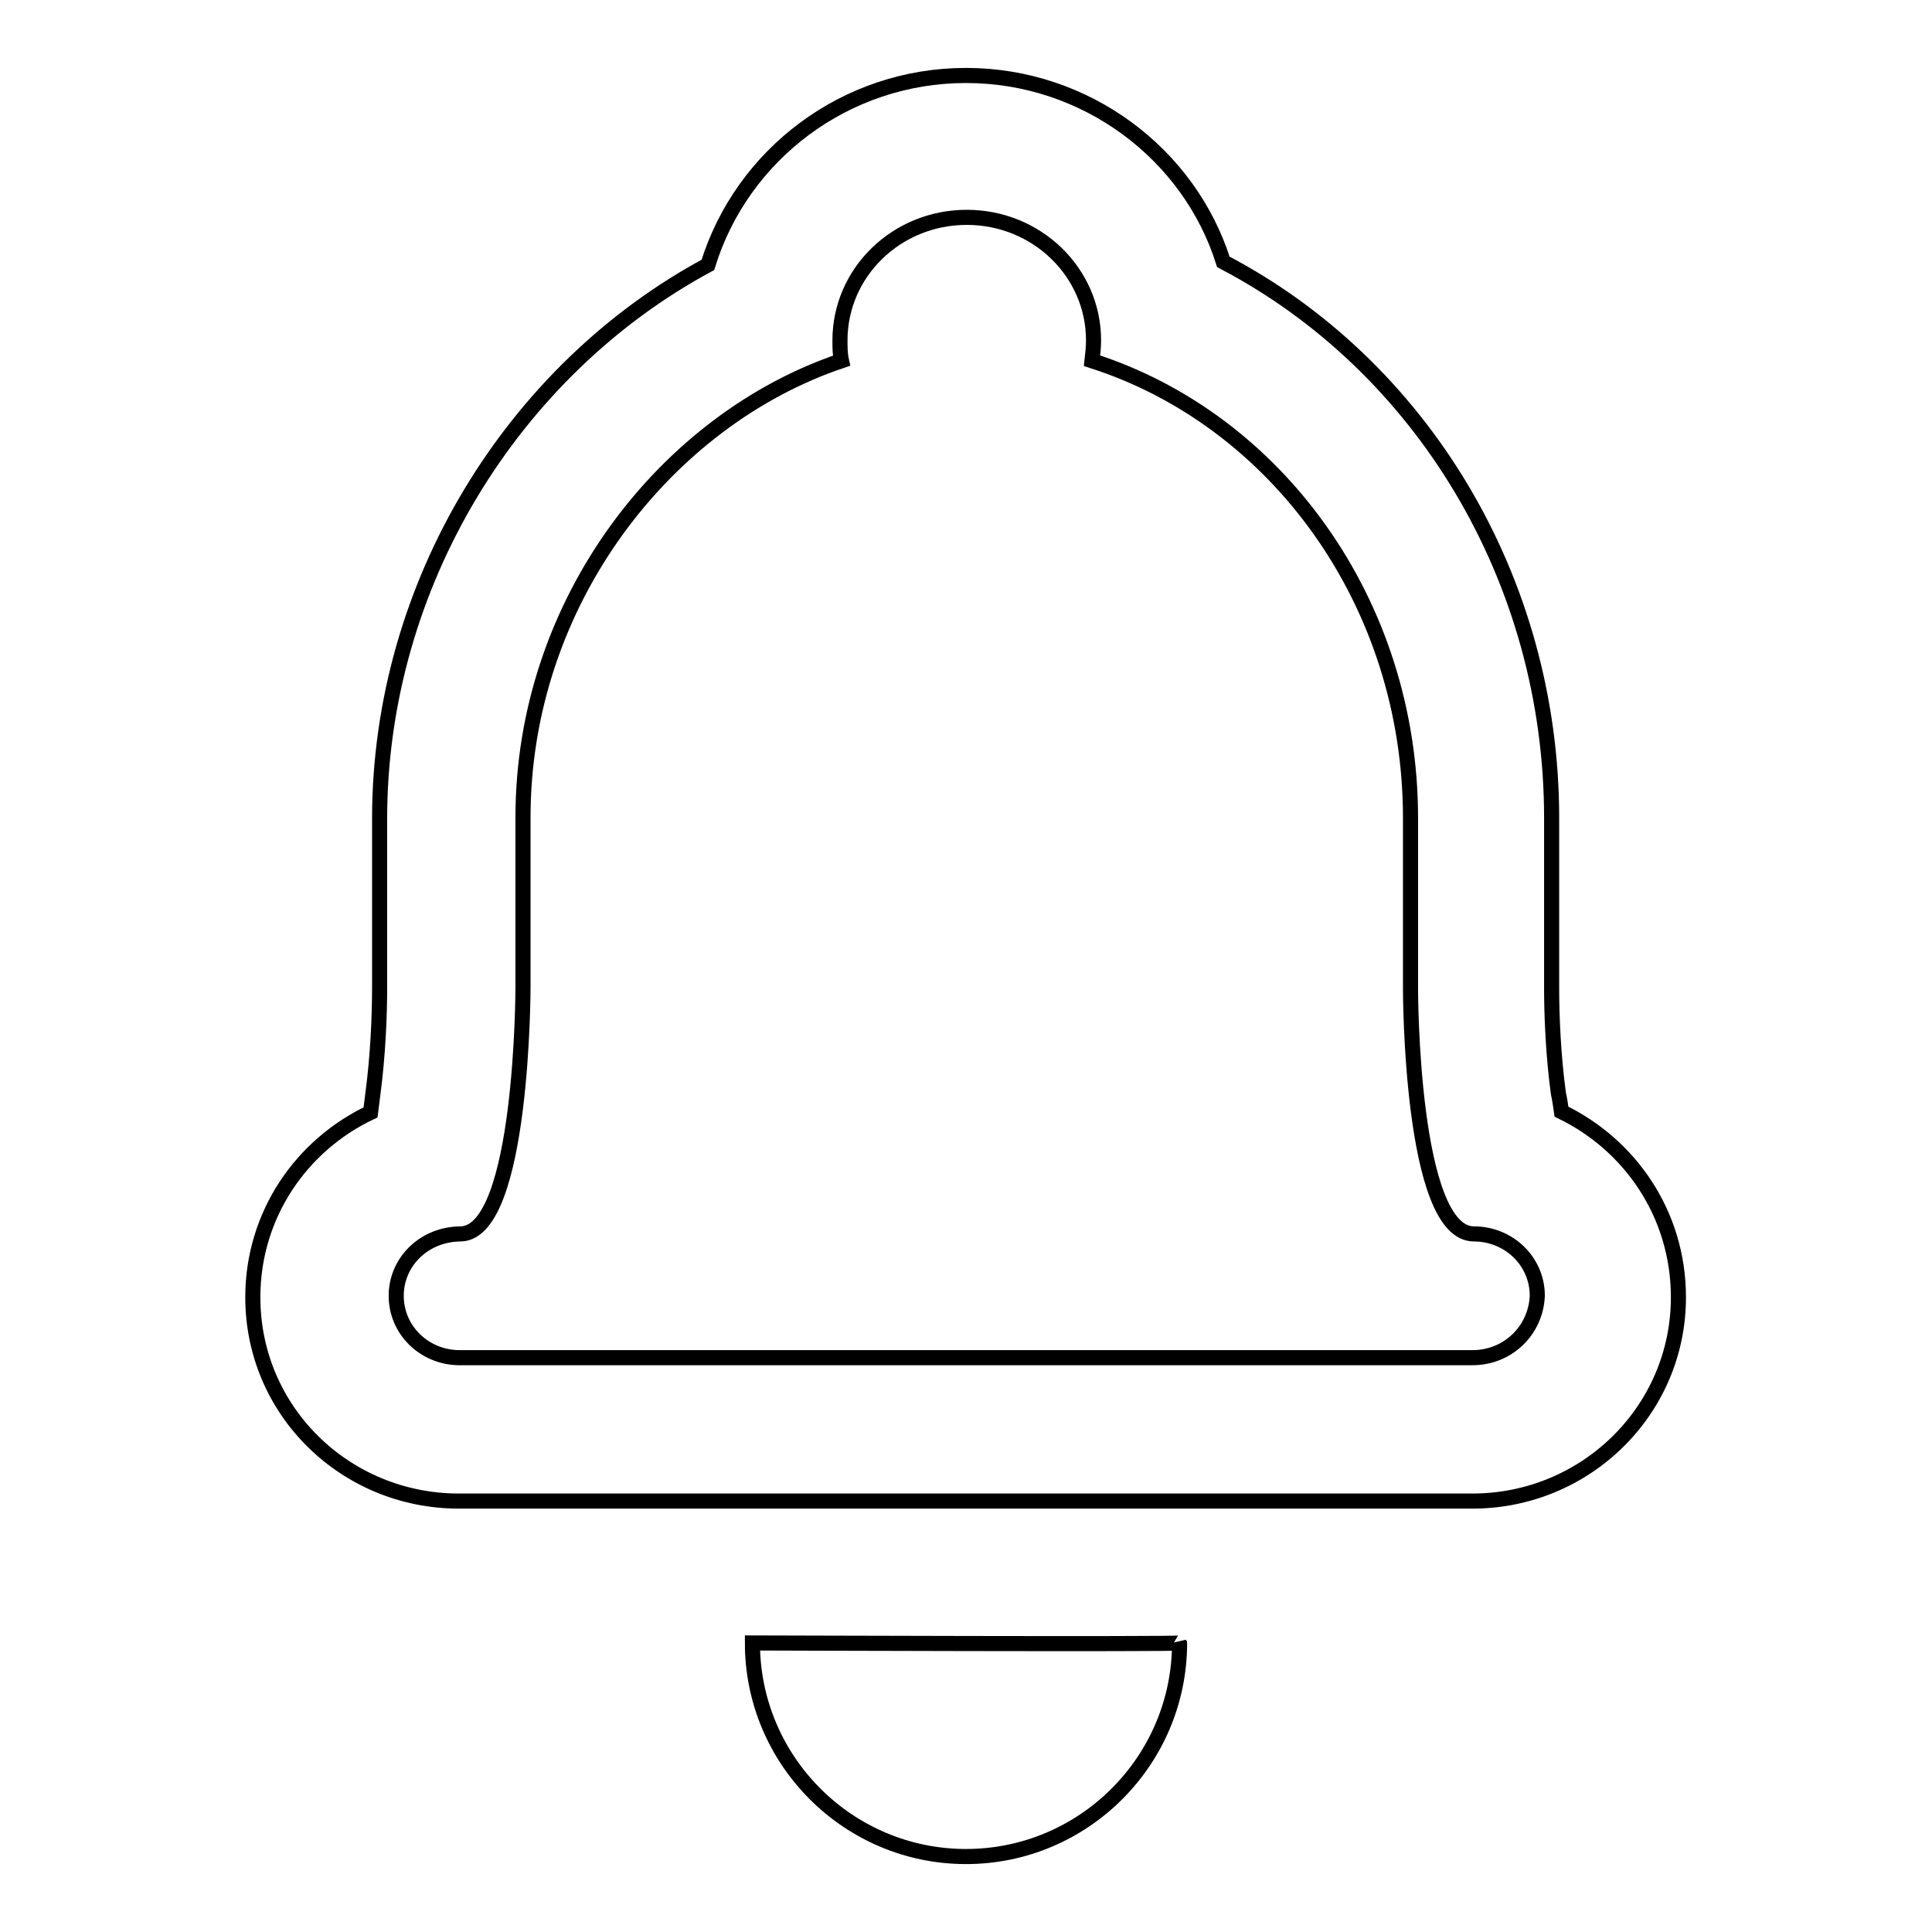<?xml version="1.0" encoding="utf-8"?>
<!-- Svg Vector Icons : http://www.onlinewebfonts.com/icon -->
<!DOCTYPE svg PUBLIC "-//W3C//DTD SVG 1.1//EN" "http://www.w3.org/Graphics/SVG/1.1/DTD/svg11.dtd">
<svg version="1.1" xmlns="http://www.w3.org/2000/svg" xmlns:xlink="http://www.w3.org/1999/xlink" x="0px" y="0px" viewBox="0 0 256 256" enable-background="new 0 0 256 256" xml:space="preserve">
<g> <path stroke-width="2" fill-opacity="0" stroke="#000000"  d="M99.7,217.7c0,15.6,12.7,28.3,28.3,28.3c15.6,0,28.3-12.7,28.3-28.3C156.4,217.9,99.9,217.7,99.7,217.7z  M206.9,147.3c-0.1-0.7-0.2-1.5-0.4-2.4c-0.7-5.1-0.9-10.5-0.9-13.8v-22.7c0-31.7-17.3-60-43.5-73.7C157.6,20.4,143.9,10,128,10 c-16,0-29.7,10.5-34.2,25.1c-25.8,13.9-43.5,42.3-43.5,73.4v22.5c0,3.4-0.2,8.8-0.9,14c-0.1,0.8-0.2,1.6-0.3,2.4 c-9.1,4.3-15.6,13.5-15.6,24.5c0,15.1,12.3,27,27.3,27H128h58.7h8.4c15,0,27.3-12,27.3-27C222.4,160.9,216,151.7,206.9,147.3z  M195.1,179.9h-8.4H128H60.9c-4.6,0-8.4-3.6-8.4-8.2c0-4.5,3.7-8.2,8.6-8.2c8.2-0.3,8.2-32.7,8.2-32.7v-22.5 c0-28.6,19-52.7,42.2-60.5c-0.2-0.9-0.2-1.8-0.2-2.7c0-9,7.5-16.3,16.8-16.3c9.3,0,16.8,7.3,16.8,16.3c0,0.9-0.1,1.8-0.2,2.7 c24.4,7.8,42.2,32,42.2,60.6v22.7c0,0,0,32.4,8.4,32.4c4.6,0,8.4,3.6,8.4,8.2C203.5,176.3,199.8,179.9,195.1,179.9z"/></g>
</svg>